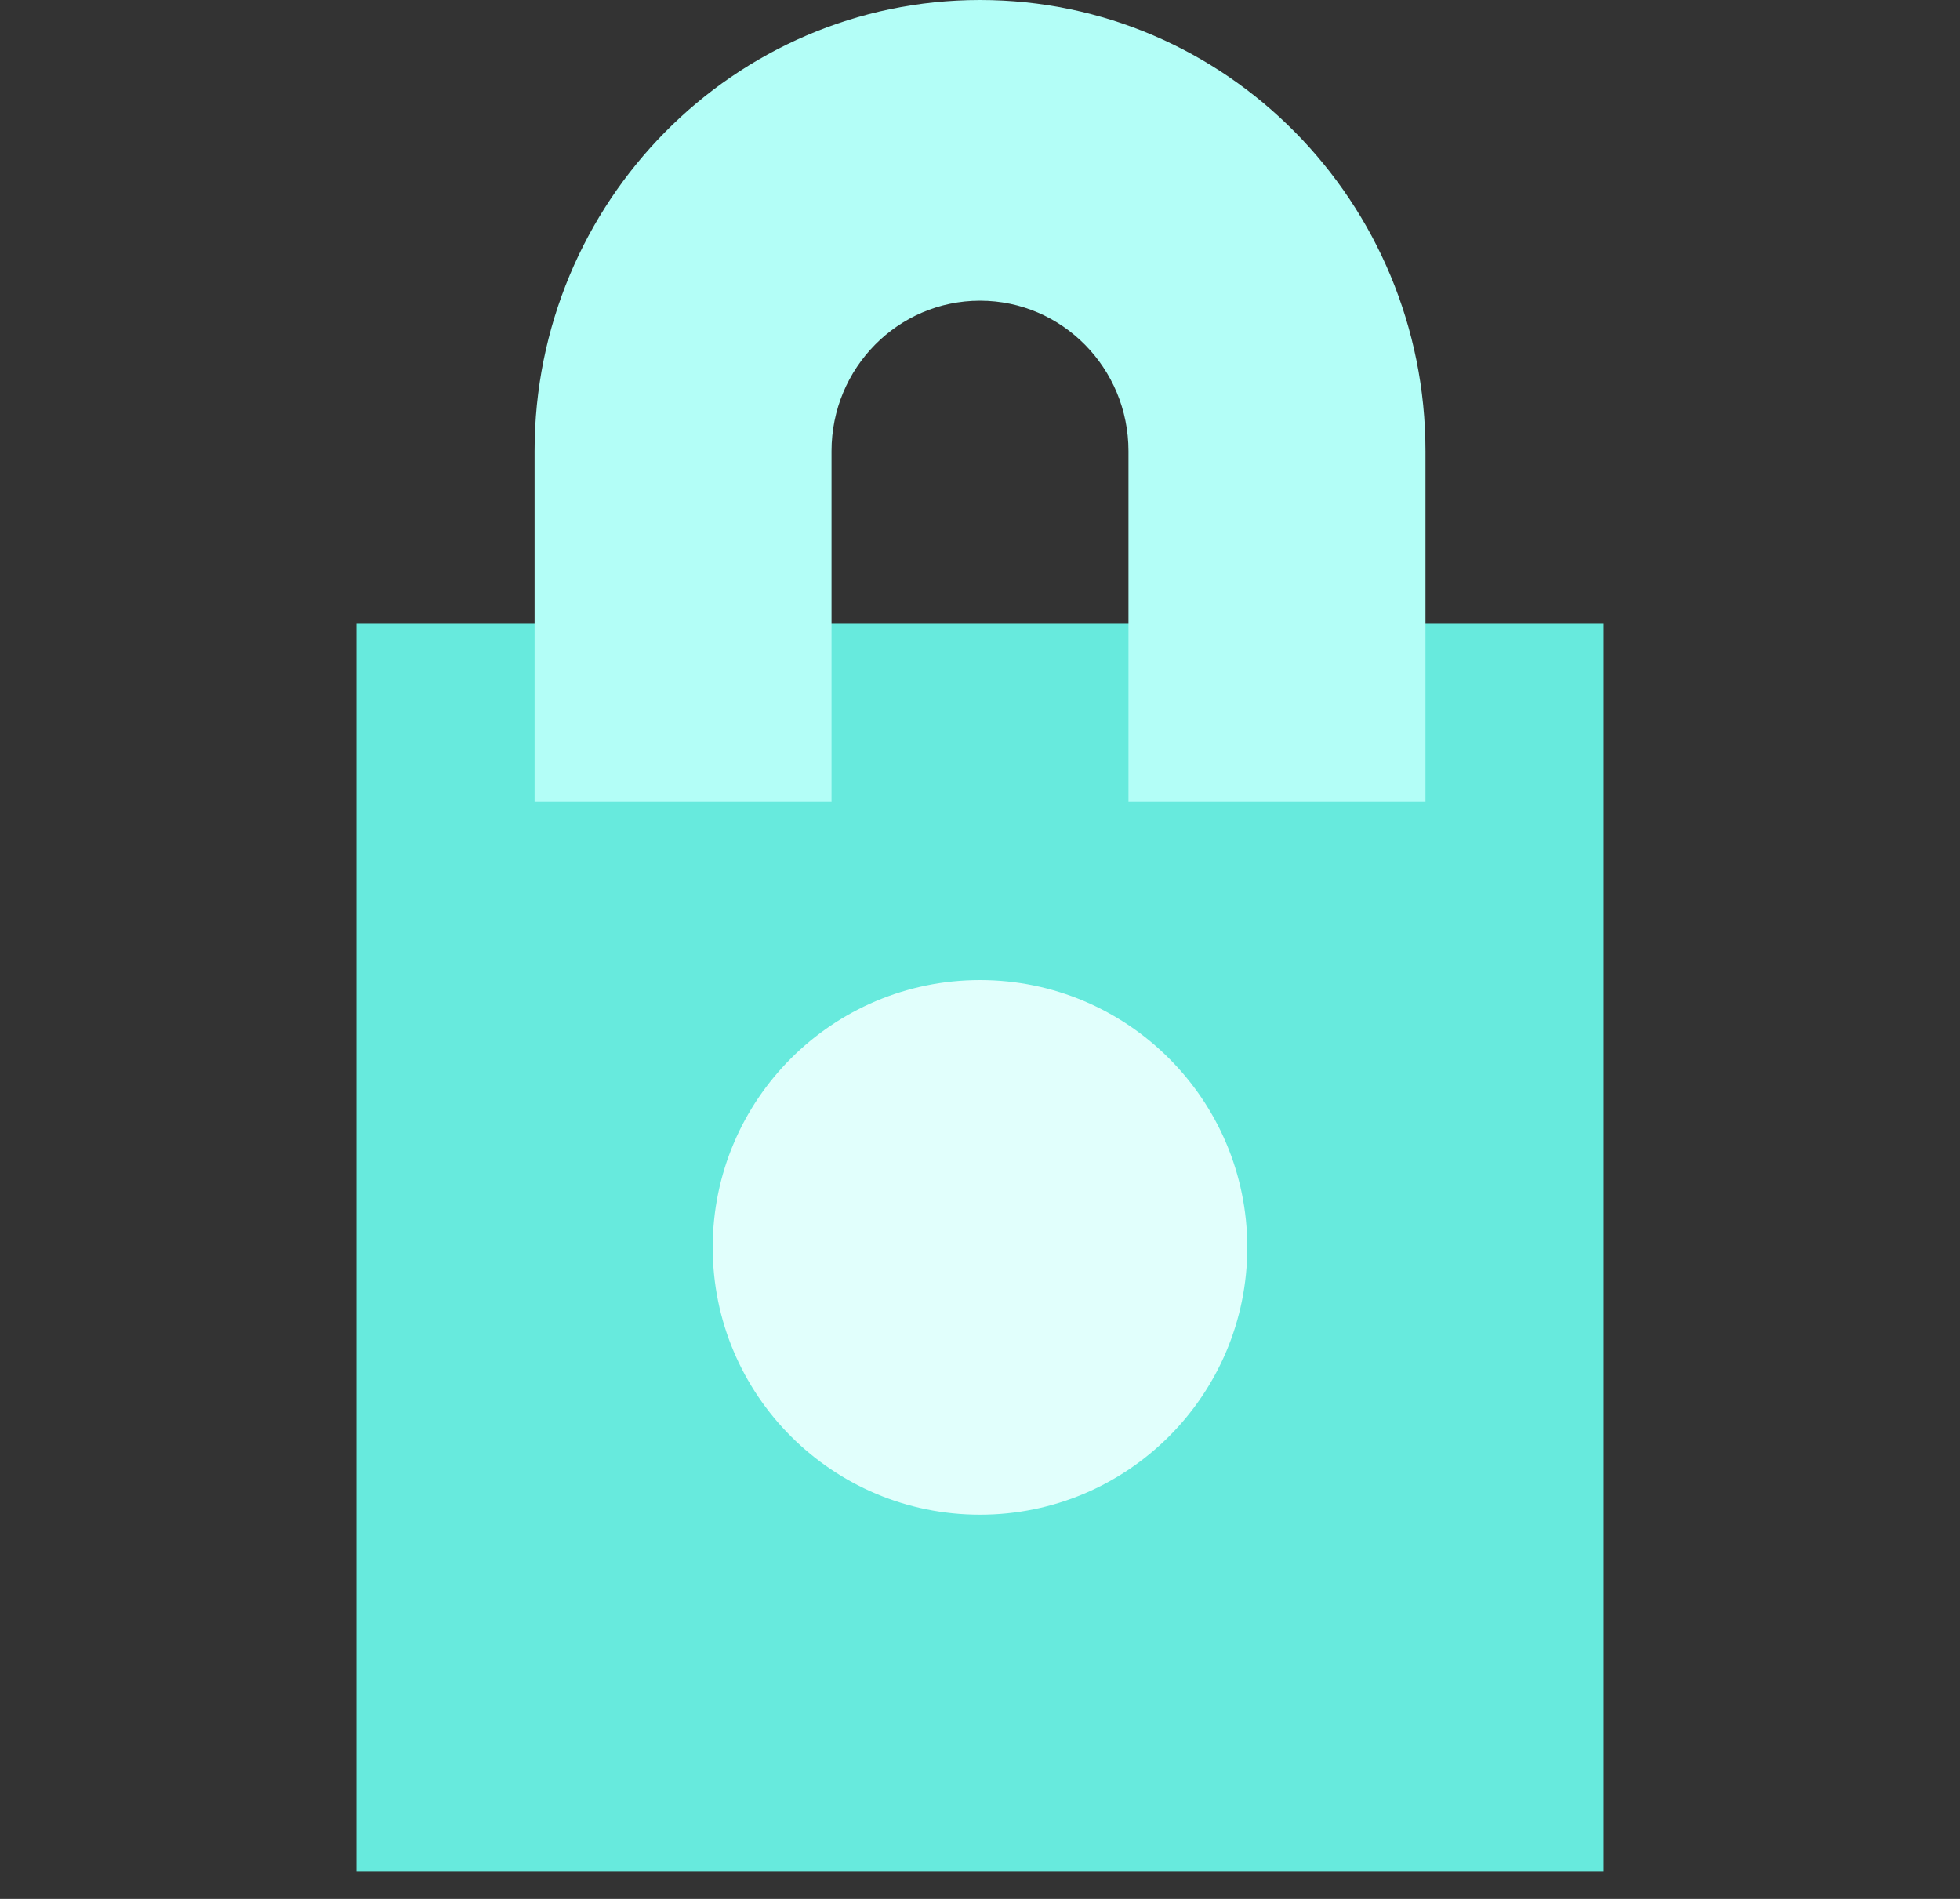 <svg width="32" height="31" viewBox="0 0 32 31" fill="none" xmlns="http://www.w3.org/2000/svg">
<rect x="0" y="0" width="32" height="31" fill="#333333" stroke="none"/>
<g clip-path="url(#clip0_3304_8598)">
<rect x="5.818" y="10.182" width="20.364" height="20.364" fill="#67EADD"/>
<g style="mix-blend-mode:screen">
<path fill-rule="evenodd" clip-rule="evenodd" d="M16 4.909C14.661 4.909 13.576 6.008 13.576 7.364V13.091H8.728V7.364C8.728 3.297 11.984 0 16 0C20.017 0 23.273 3.297 23.273 7.364V13.091H18.424V7.364C18.424 6.008 17.339 4.909 16 4.909Z" fill="#B3FEF7"/>
</g>
<circle cx="16" cy="20.364" r="4.364" fill="#E1FFFC"/>
</g>
<defs>
<clipPath id="clip0_3304_8598">
<rect width="32" height="30.546" fill="white"/>
</clipPath>
</defs>
</svg>
